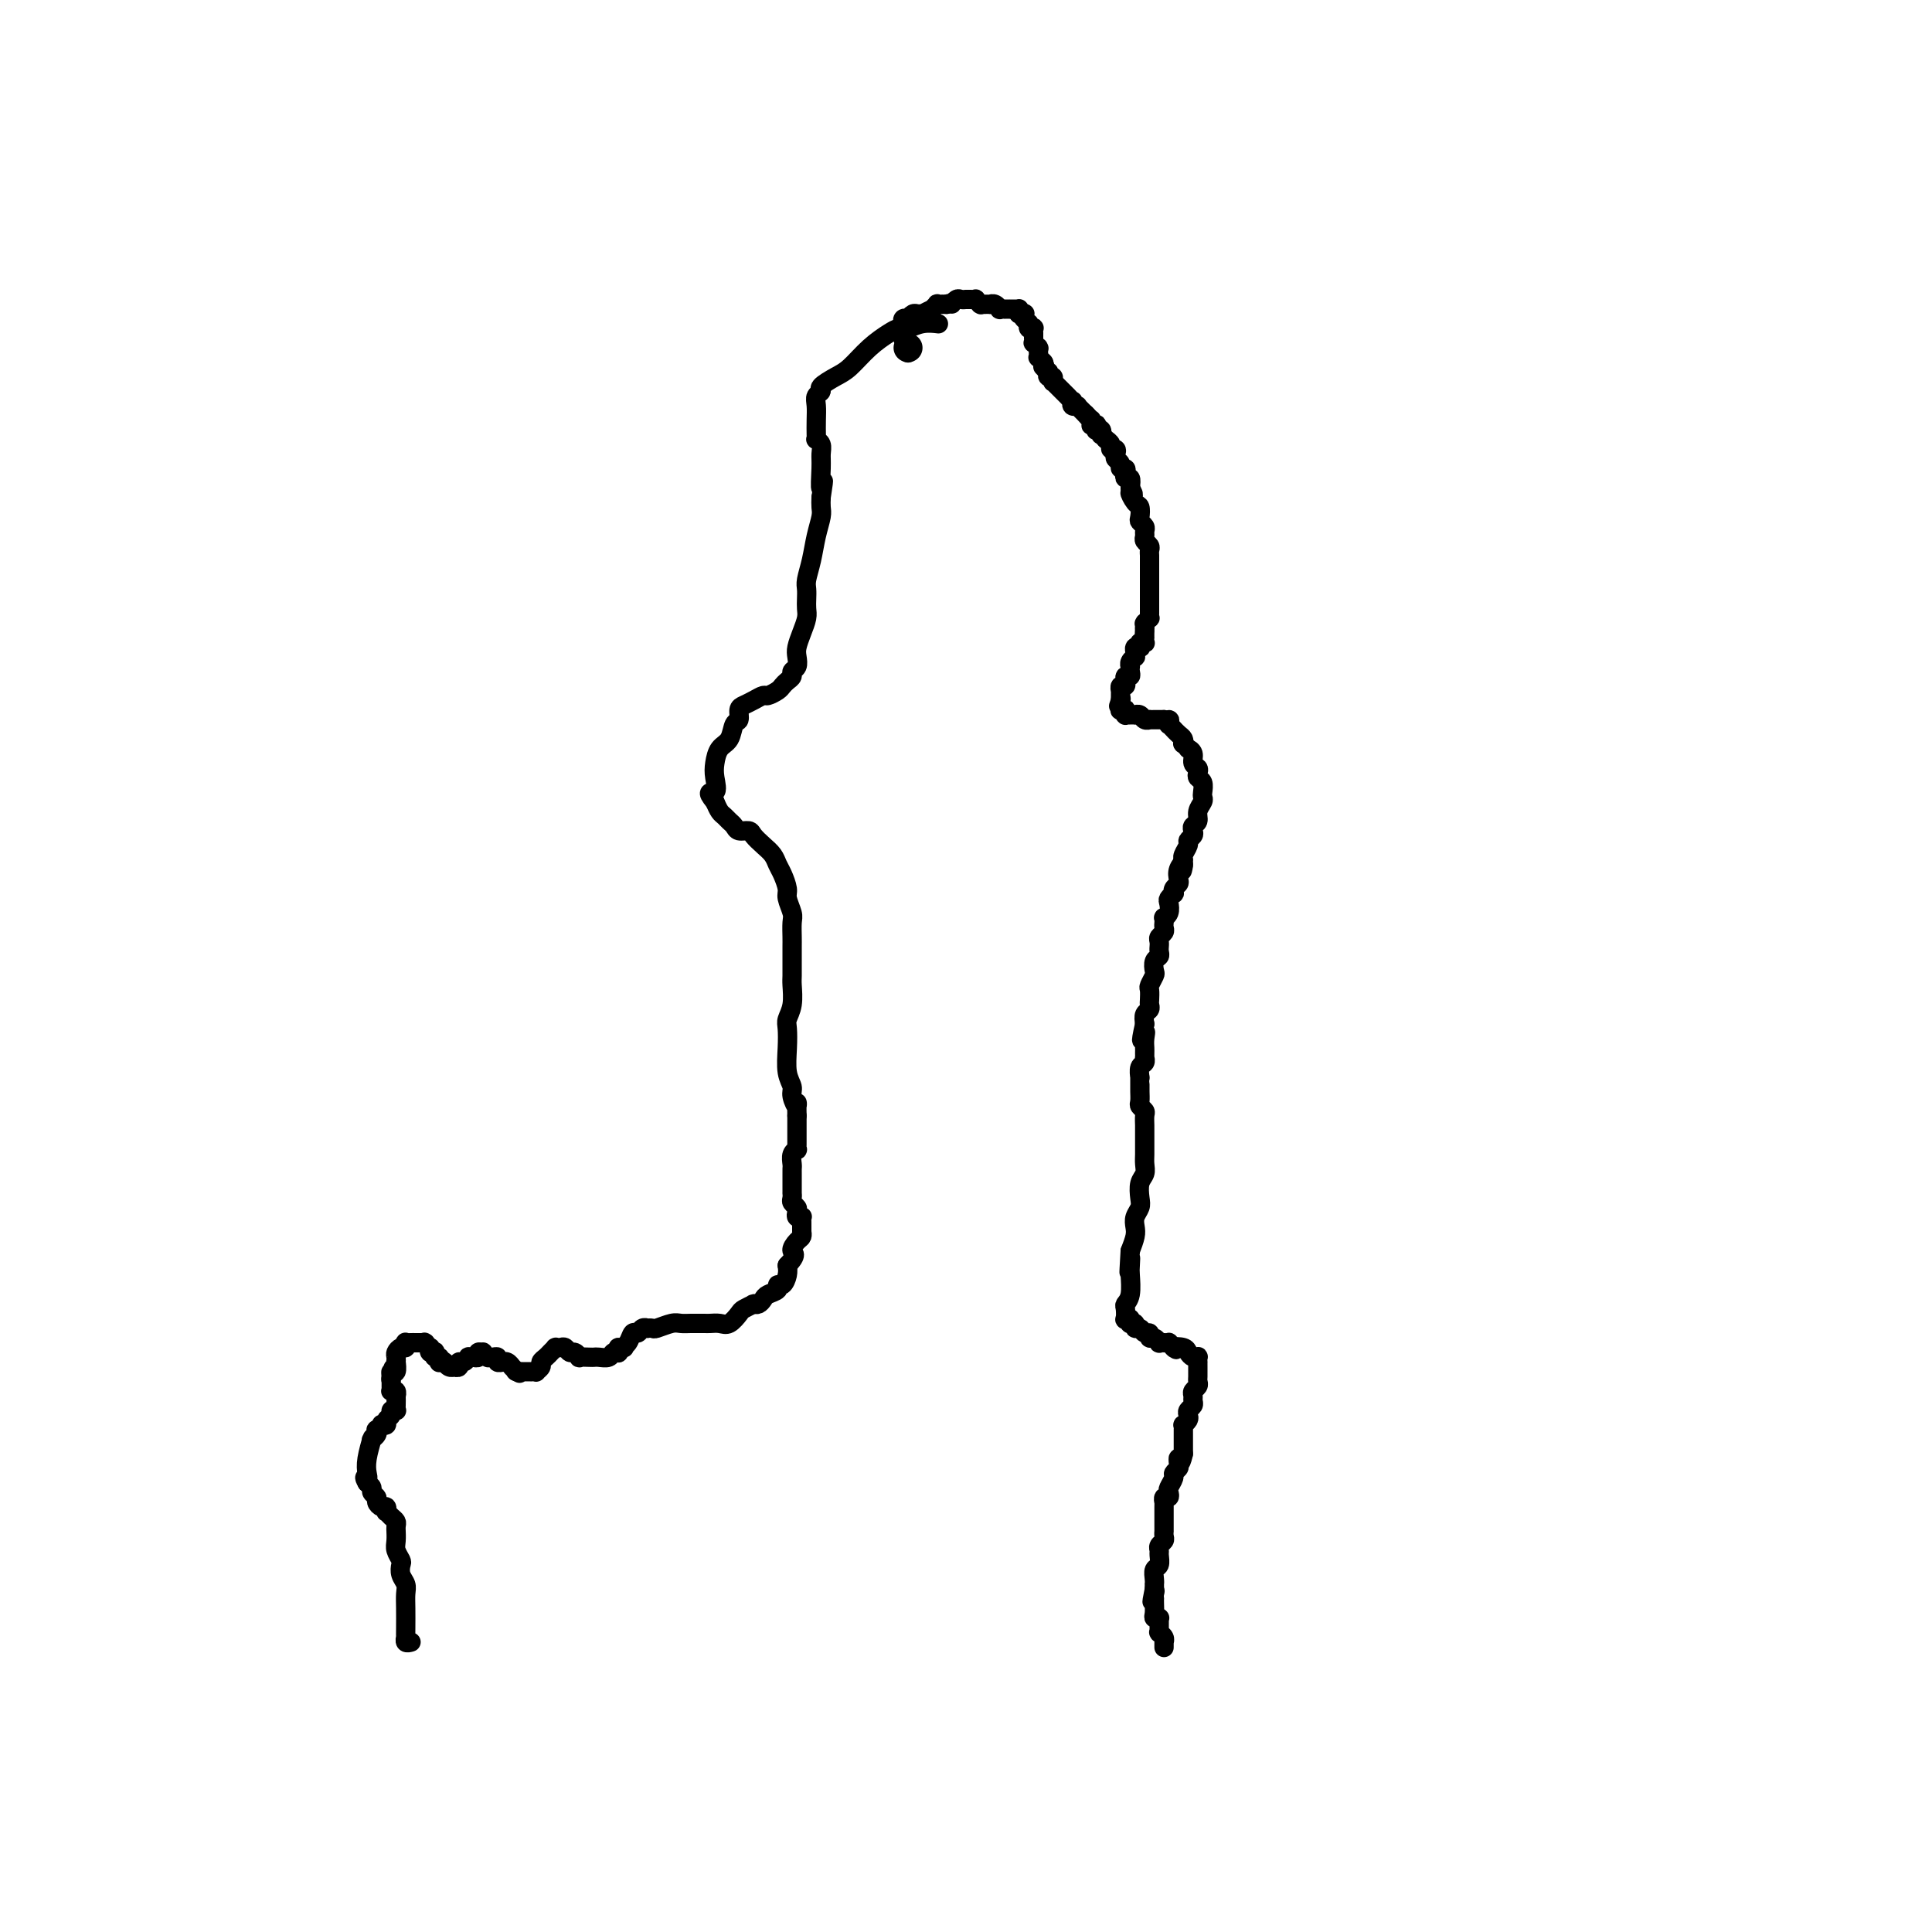 <svg viewBox='0 0 400 400' version='1.1' xmlns='http://www.w3.org/2000/svg' xmlns:xlink='http://www.w3.org/1999/xlink'><g fill='none' stroke='#000000' stroke-width='6' stroke-linecap='round' stroke-linejoin='round'><path d='M188,72c0.000,0.000 0.000,0.000 0,0c0.000,0.000 0.000,0.000 0,0c0.000,0.000 0.000,0.000 0,0c0.000,0.000 0.000,0.000 0,0'/></g>
<g fill='none' stroke='#000000' stroke-width='4' stroke-linecap='round' stroke-linejoin='round'><path d='M188,73c-0.000,0.006 -0.000,0.012 0,0c0.000,-0.012 0.001,-0.040 0,0c-0.001,0.040 -0.004,0.150 0,0c0.004,-0.150 0.015,-0.561 0,-1c-0.015,-0.439 -0.057,-0.906 0,-1c0.057,-0.094 0.211,0.186 0,0c-0.211,-0.186 -0.789,-0.839 -1,-1c-0.211,-0.161 -0.057,0.168 0,0c0.057,-0.168 0.015,-0.833 0,-1c-0.015,-0.167 -0.004,0.166 0,0c0.004,-0.166 0.001,-0.829 0,-1c-0.001,-0.171 -0.000,0.150 0,0c0.000,-0.150 0.000,-0.771 0,-1c-0.000,-0.229 -0.001,-0.065 0,0c0.001,0.065 0.004,0.031 0,0c-0.004,-0.031 -0.016,-0.060 0,0c0.016,0.060 0.060,0.208 0,0c-0.060,-0.208 -0.224,-0.774 0,-1c0.224,-0.226 0.835,-0.113 1,0c0.165,0.113 -0.116,0.228 0,0c0.116,-0.228 0.627,-0.797 1,-1c0.373,-0.203 0.607,-0.039 1,0c0.393,0.039 0.947,-0.046 1,0c0.053,0.046 -0.393,0.223 0,0c0.393,-0.223 1.626,-0.844 2,-1c0.374,-0.156 -0.111,0.154 0,0c0.111,-0.154 0.817,-0.773 1,-1c0.183,-0.227 -0.157,-0.061 0,0c0.157,0.061 0.812,0.016 1,0c0.188,-0.016 -0.089,-0.005 0,0c0.089,0.005 0.545,0.002 1,0'/><path d='M196,63c1.570,-0.558 0.995,0.047 1,0c0.005,-0.047 0.589,-0.745 1,-1c0.411,-0.255 0.650,-0.068 1,0c0.350,0.068 0.811,0.018 1,0c0.189,-0.018 0.107,-0.005 0,0c-0.107,0.005 -0.240,0.000 0,0c0.240,-0.000 0.853,0.004 1,0c0.147,-0.004 -0.171,-0.015 0,0c0.171,0.015 0.830,0.057 1,0c0.170,-0.057 -0.150,-0.211 0,0c0.150,0.211 0.772,0.789 1,1c0.228,0.211 0.064,0.057 0,0c-0.064,-0.057 -0.027,-0.015 0,0c0.027,0.015 0.045,0.004 0,0c-0.045,-0.004 -0.153,-0.002 0,0c0.153,0.002 0.567,0.004 1,0c0.433,-0.004 0.885,-0.015 1,0c0.115,0.015 -0.109,0.057 0,0c0.109,-0.057 0.550,-0.211 1,0c0.450,0.211 0.909,0.789 1,1c0.091,0.211 -0.187,0.057 0,0c0.187,-0.057 0.837,-0.015 1,0c0.163,0.015 -0.163,0.004 0,0c0.163,-0.004 0.814,-0.001 1,0c0.186,0.001 -0.094,-0.001 0,0c0.094,0.001 0.561,0.003 1,0c0.439,-0.003 0.850,-0.011 1,0c0.150,0.011 0.040,0.041 0,0c-0.040,-0.041 -0.012,-0.155 0,0c0.012,0.155 0.006,0.577 0,1'/><path d='M211,65c2.260,0.305 0.410,0.068 0,0c-0.410,-0.068 0.621,0.033 1,0c0.379,-0.033 0.105,-0.201 0,0c-0.105,0.201 -0.042,0.772 0,1c0.042,0.228 0.064,0.114 0,0c-0.064,-0.114 -0.213,-0.228 0,0c0.213,0.228 0.788,0.797 1,1c0.212,0.203 0.061,0.041 0,0c-0.061,-0.041 -0.030,0.041 0,0c0.030,-0.041 0.061,-0.203 0,0c-0.061,0.203 -0.212,0.771 0,1c0.212,0.229 0.789,0.118 1,0c0.211,-0.118 0.056,-0.243 0,0c-0.056,0.243 -0.015,0.854 0,1c0.015,0.146 0.003,-0.172 0,0c-0.003,0.172 0.003,0.834 0,1c-0.003,0.166 -0.015,-0.166 0,0c0.015,0.166 0.057,0.828 0,1c-0.057,0.172 -0.211,-0.146 0,0c0.211,0.146 0.789,0.757 1,1c0.211,0.243 0.057,0.118 0,0c-0.057,-0.118 -0.015,-0.227 0,0c0.015,0.227 0.004,0.792 0,1c-0.004,0.208 -0.001,0.060 0,0c0.001,-0.060 -0.001,-0.031 0,0c0.001,0.031 0.004,0.065 0,0c-0.004,-0.065 -0.015,-0.227 0,0c0.015,0.227 0.056,0.844 0,1c-0.056,0.156 -0.207,-0.150 0,0c0.207,0.150 0.774,0.757 1,1c0.226,0.243 0.113,0.121 0,0'/><path d='M216,75c0.769,1.769 0.192,1.191 0,1c-0.192,-0.191 0.000,0.005 0,0c-0.000,-0.005 -0.192,-0.213 0,0c0.192,0.213 0.770,0.845 1,1c0.230,0.155 0.114,-0.169 0,0c-0.114,0.169 -0.226,0.830 0,1c0.226,0.170 0.792,-0.152 1,0c0.208,0.152 0.060,0.777 0,1c-0.060,0.223 -0.031,0.045 0,0c0.031,-0.045 0.065,0.044 0,0c-0.065,-0.044 -0.227,-0.222 0,0c0.227,0.222 0.844,0.843 1,1c0.156,0.157 -0.151,-0.150 0,0c0.151,0.150 0.758,0.758 1,1c0.242,0.242 0.118,0.118 0,0c-0.118,-0.118 -0.229,-0.229 0,0c0.229,0.229 0.797,0.797 1,1c0.203,0.203 0.041,0.039 0,0c-0.041,-0.039 0.041,0.046 0,0c-0.041,-0.046 -0.203,-0.223 0,0c0.203,0.223 0.773,0.845 1,1c0.227,0.155 0.112,-0.156 0,0c-0.112,0.156 -0.222,0.778 0,1c0.222,0.222 0.778,0.045 1,0c0.222,-0.045 0.112,0.041 0,0c-0.112,-0.041 -0.227,-0.208 0,0c0.227,0.208 0.796,0.790 1,1c0.204,0.210 0.044,0.046 0,0c-0.044,-0.046 0.026,0.026 0,0c-0.026,-0.026 -0.150,-0.150 0,0c0.150,0.150 0.575,0.575 1,1'/><path d='M225,86c1.409,1.718 0.430,0.512 0,0c-0.430,-0.512 -0.311,-0.329 0,0c0.311,0.329 0.814,0.806 1,1c0.186,0.194 0.054,0.105 0,0c-0.054,-0.105 -0.028,-0.225 0,0c0.028,0.225 0.060,0.796 0,1c-0.060,0.204 -0.213,0.041 0,0c0.213,-0.041 0.793,0.041 1,0c0.207,-0.041 0.042,-0.203 0,0c-0.042,0.203 0.040,0.771 0,1c-0.040,0.229 -0.203,0.118 0,0c0.203,-0.118 0.773,-0.242 1,0c0.227,0.242 0.112,0.849 0,1c-0.112,0.151 -0.222,-0.153 0,0c0.222,0.153 0.777,0.763 1,1c0.223,0.237 0.116,0.101 0,0c-0.116,-0.101 -0.241,-0.168 0,0c0.241,0.168 0.848,0.570 1,1c0.152,0.430 -0.151,0.889 0,1c0.151,0.111 0.758,-0.124 1,0c0.242,0.124 0.121,0.607 0,1c-0.121,0.393 -0.242,0.696 0,1c0.242,0.304 0.849,0.607 1,1c0.151,0.393 -0.152,0.874 0,1c0.152,0.126 0.759,-0.104 1,0c0.241,0.104 0.116,0.543 0,1c-0.116,0.457 -0.224,0.931 0,1c0.224,0.069 0.778,-0.266 1,0c0.222,0.266 0.111,1.133 0,2'/><path d='M234,101c1.348,2.434 0.216,1.019 0,1c-0.216,-0.019 0.482,1.357 1,2c0.518,0.643 0.857,0.554 1,1c0.143,0.446 0.091,1.429 0,2c-0.091,0.571 -0.222,0.730 0,1c0.222,0.270 0.795,0.650 1,1c0.205,0.350 0.041,0.671 0,1c-0.041,0.329 0.042,0.665 0,1c-0.042,0.335 -0.207,0.667 0,1c0.207,0.333 0.788,0.665 1,1c0.212,0.335 0.057,0.672 0,1c-0.057,0.328 -0.015,0.648 0,1c0.015,0.352 0.004,0.738 0,1c-0.004,0.262 -0.001,0.400 0,1c0.001,0.600 0.000,1.663 0,2c-0.000,0.337 -0.000,-0.050 0,0c0.000,0.050 0.000,0.538 0,1c-0.000,0.462 -0.000,0.897 0,1c0.000,0.103 0.000,-0.127 0,0c-0.000,0.127 -0.000,0.612 0,1c0.000,0.388 0.000,0.681 0,1c-0.000,0.319 -0.000,0.664 0,1c0.000,0.336 0.001,0.663 0,1c-0.001,0.337 -0.004,0.682 0,1c0.004,0.318 0.015,0.607 0,1c-0.015,0.393 -0.057,0.889 0,1c0.057,0.111 0.211,-0.164 0,0c-0.211,0.164 -0.789,0.766 -1,1c-0.211,0.234 -0.057,0.102 0,0c0.057,-0.102 0.016,-0.172 0,0c-0.016,0.172 -0.008,0.586 0,1'/><path d='M237,130c-0.155,2.874 -0.042,1.558 0,1c0.042,-0.558 0.012,-0.360 0,0c-0.012,0.360 -0.007,0.880 0,1c0.007,0.120 0.016,-0.160 0,0c-0.016,0.160 -0.056,0.761 0,1c0.056,0.239 0.207,0.116 0,0c-0.207,-0.116 -0.774,-0.223 -1,0c-0.226,0.223 -0.113,0.778 0,1c0.113,0.222 0.227,0.111 0,0c-0.227,-0.111 -0.793,-0.222 -1,0c-0.207,0.222 -0.054,0.777 0,1c0.054,0.223 0.011,0.115 0,0c-0.011,-0.115 0.011,-0.237 0,0c-0.011,0.237 -0.055,0.833 0,1c0.055,0.167 0.211,-0.096 0,0c-0.211,0.096 -0.788,0.552 -1,1c-0.212,0.448 -0.061,0.890 0,1c0.061,0.110 0.030,-0.110 0,0c-0.030,0.110 -0.061,0.550 0,1c0.061,0.450 0.214,0.909 0,1c-0.214,0.091 -0.793,-0.187 -1,0c-0.207,0.187 -0.041,0.839 0,1c0.041,0.161 -0.041,-0.168 0,0c0.041,0.168 0.207,0.833 0,1c-0.207,0.167 -0.788,-0.165 -1,0c-0.212,0.165 -0.057,0.828 0,1c0.057,0.172 0.015,-0.147 0,0c-0.015,0.147 -0.004,0.761 0,1c0.004,0.239 0.001,0.103 0,0c-0.001,-0.103 -0.000,-0.172 0,0c0.000,0.172 0.000,0.586 0,1'/><path d='M232,145c-0.774,2.316 -0.207,0.606 0,0c0.207,-0.606 0.056,-0.110 0,0c-0.056,0.110 -0.015,-0.168 0,0c0.015,0.168 0.004,0.781 0,1c-0.004,0.219 -0.002,0.045 0,0c0.002,-0.045 0.004,0.041 0,0c-0.004,-0.041 -0.015,-0.208 0,0c0.015,0.208 0.057,0.792 0,1c-0.057,0.208 -0.211,0.042 0,0c0.211,-0.042 0.789,0.041 1,0c0.211,-0.041 0.057,-0.207 0,0c-0.057,0.207 -0.016,0.788 0,1c0.016,0.212 0.008,0.057 0,0c-0.008,-0.057 -0.016,-0.015 0,0c0.016,0.015 0.056,0.004 0,0c-0.056,-0.004 -0.207,-0.001 0,0c0.207,0.001 0.773,0.001 1,0c0.227,-0.001 0.117,-0.001 0,0c-0.117,0.001 -0.239,0.004 0,0c0.239,-0.004 0.839,-0.015 1,0c0.161,0.015 -0.115,0.057 0,0c0.115,-0.057 0.623,-0.211 1,0c0.377,0.211 0.622,0.789 1,1c0.378,0.211 0.889,0.057 1,0c0.111,-0.057 -0.177,-0.015 0,0c0.177,0.015 0.818,0.004 1,0c0.182,-0.004 -0.095,-0.001 0,0c0.095,0.001 0.562,0.000 1,0c0.438,-0.000 0.849,-0.000 1,0c0.151,0.000 0.043,0.000 0,0c-0.043,-0.000 -0.022,-0.000 0,0'/><path d='M241,149c1.614,0.554 1.150,-0.063 1,0c-0.150,0.063 0.015,0.804 0,1c-0.015,0.196 -0.211,-0.155 0,0c0.211,0.155 0.827,0.816 1,1c0.173,0.184 -0.098,-0.109 0,0c0.098,0.109 0.566,0.622 1,1c0.434,0.378 0.833,0.623 1,1c0.167,0.377 0.101,0.888 0,1c-0.101,0.112 -0.238,-0.173 0,0c0.238,0.173 0.852,0.806 1,1c0.148,0.194 -0.170,-0.050 0,0c0.170,0.050 0.829,0.395 1,1c0.171,0.605 -0.147,1.471 0,2c0.147,0.529 0.757,0.723 1,1c0.243,0.277 0.117,0.638 0,1c-0.117,0.362 -0.226,0.726 0,1c0.226,0.274 0.789,0.457 1,1c0.211,0.543 0.072,1.445 0,2c-0.072,0.555 -0.075,0.765 0,1c0.075,0.235 0.230,0.497 0,1c-0.230,0.503 -0.845,1.248 -1,2c-0.155,0.752 0.151,1.511 0,2c-0.151,0.489 -0.757,0.707 -1,1c-0.243,0.293 -0.121,0.659 0,1c0.121,0.341 0.243,0.656 0,1c-0.243,0.344 -0.850,0.718 -1,1c-0.150,0.282 0.156,0.470 0,1c-0.156,0.530 -0.774,1.400 -1,2c-0.226,0.600 -0.061,0.931 0,1c0.061,0.069 0.017,-0.123 0,0c-0.017,0.123 -0.009,0.562 0,1'/><path d='M245,179c-0.559,2.598 0.043,0.594 0,0c-0.043,-0.594 -0.730,0.223 -1,1c-0.270,0.777 -0.124,1.514 0,2c0.124,0.486 0.226,0.722 0,1c-0.226,0.278 -0.779,0.598 -1,1c-0.221,0.402 -0.111,0.885 0,1c0.111,0.115 0.222,-0.137 0,0c-0.222,0.137 -0.777,0.663 -1,1c-0.223,0.337 -0.112,0.486 0,1c0.112,0.514 0.226,1.395 0,2c-0.226,0.605 -0.792,0.936 -1,1c-0.208,0.064 -0.060,-0.137 0,0c0.060,0.137 0.030,0.614 0,1c-0.030,0.386 -0.061,0.682 0,1c0.061,0.318 0.212,0.659 0,1c-0.212,0.341 -0.789,0.683 -1,1c-0.211,0.317 -0.055,0.610 0,1c0.055,0.390 0.011,0.877 0,1c-0.011,0.123 0.011,-0.118 0,0c-0.011,0.118 -0.054,0.594 0,1c0.054,0.406 0.207,0.743 0,1c-0.207,0.257 -0.773,0.435 -1,1c-0.227,0.565 -0.113,1.517 0,2c0.113,0.483 0.226,0.496 0,1c-0.226,0.504 -0.792,1.497 -1,2c-0.208,0.503 -0.060,0.515 0,1c0.060,0.485 0.030,1.442 0,2c-0.030,0.558 -0.060,0.717 0,1c0.060,0.283 0.208,0.692 0,1c-0.208,0.308 -0.774,0.517 -1,1c-0.226,0.483 -0.113,1.242 0,2'/><path d='M237,212c-1.238,5.527 -0.332,2.844 0,2c0.332,-0.844 0.089,0.151 0,1c-0.089,0.849 -0.023,1.551 0,2c0.023,0.449 0.002,0.644 0,1c-0.002,0.356 0.013,0.874 0,1c-0.013,0.126 -0.056,-0.139 0,0c0.056,0.139 0.211,0.681 0,1c-0.211,0.319 -0.789,0.414 -1,1c-0.211,0.586 -0.057,1.661 0,2c0.057,0.339 0.015,-0.060 0,0c-0.015,0.060 -0.005,0.579 0,1c0.005,0.421 0.005,0.743 0,1c-0.005,0.257 -0.015,0.449 0,1c0.015,0.551 0.057,1.461 0,2c-0.057,0.539 -0.211,0.707 0,1c0.211,0.293 0.789,0.713 1,1c0.211,0.287 0.057,0.443 0,1c-0.057,0.557 -0.015,1.514 0,2c0.015,0.486 0.004,0.500 0,1c-0.004,0.500 -0.000,1.485 0,2c0.000,0.515 -0.004,0.560 0,1c0.004,0.440 0.015,1.276 0,2c-0.015,0.724 -0.056,1.335 0,2c0.056,0.665 0.207,1.386 0,2c-0.207,0.614 -0.774,1.123 -1,2c-0.226,0.877 -0.112,2.121 0,3c0.112,0.879 0.224,1.393 0,2c-0.224,0.607 -0.782,1.307 -1,2c-0.218,0.693 -0.097,1.379 0,2c0.097,0.621 0.171,1.177 0,2c-0.171,0.823 -0.585,1.911 -1,3'/><path d='M234,259c-0.465,7.681 -0.128,3.382 0,2c0.128,-1.382 0.048,0.153 0,1c-0.048,0.847 -0.065,1.005 0,2c0.065,0.995 0.213,2.827 0,4c-0.213,1.173 -0.785,1.686 -1,2c-0.215,0.314 -0.072,0.428 0,1c0.072,0.572 0.072,1.603 0,2c-0.072,0.397 -0.215,0.159 0,0c0.215,-0.159 0.789,-0.238 1,0c0.211,0.238 0.061,0.795 0,1c-0.061,0.205 -0.031,0.059 0,0c0.031,-0.059 0.064,-0.031 0,0c-0.064,0.031 -0.225,0.065 0,0c0.225,-0.065 0.835,-0.229 1,0c0.165,0.229 -0.114,0.850 0,1c0.114,0.150 0.622,-0.171 1,0c0.378,0.171 0.627,0.834 1,1c0.373,0.166 0.869,-0.166 1,0c0.131,0.166 -0.105,0.829 0,1c0.105,0.171 0.550,-0.150 1,0c0.450,0.150 0.904,0.772 1,1c0.096,0.228 -0.166,0.061 0,0c0.166,-0.061 0.762,-0.017 1,0c0.238,0.017 0.119,0.007 0,0c-0.119,-0.007 -0.238,-0.012 0,0c0.238,0.012 0.833,0.042 1,0c0.167,-0.042 -0.095,-0.155 0,0c0.095,0.155 0.548,0.577 1,1'/><path d='M243,279c1.284,0.785 -0.006,0.249 0,0c0.006,-0.249 1.308,-0.211 2,0c0.692,0.211 0.774,0.596 1,1c0.226,0.404 0.596,0.826 1,1c0.404,0.174 0.840,0.101 1,0c0.160,-0.101 0.043,-0.231 0,0c-0.043,0.231 -0.012,0.821 0,1c0.012,0.179 0.004,-0.054 0,0c-0.004,0.054 -0.005,0.396 0,1c0.005,0.604 0.015,1.471 0,2c-0.015,0.529 -0.057,0.719 0,1c0.057,0.281 0.212,0.653 0,1c-0.212,0.347 -0.793,0.670 -1,1c-0.207,0.330 -0.042,0.666 0,1c0.042,0.334 -0.040,0.667 0,1c0.040,0.333 0.203,0.668 0,1c-0.203,0.332 -0.772,0.663 -1,1c-0.228,0.337 -0.114,0.682 0,1c0.114,0.318 0.227,0.611 0,1c-0.227,0.389 -0.793,0.875 -1,1c-0.207,0.125 -0.056,-0.111 0,0c0.056,0.111 0.015,0.570 0,1c-0.015,0.430 -0.004,0.831 0,1c0.004,0.169 0.001,0.104 0,0c-0.001,-0.104 -0.000,-0.249 0,0c0.000,0.249 0.000,0.891 0,1c-0.000,0.109 -0.000,-0.317 0,0c0.000,0.317 0.000,1.376 0,2c-0.000,0.624 -0.000,0.812 0,1'/><path d='M245,301c-0.686,3.118 -0.901,1.412 -1,1c-0.099,-0.412 -0.083,0.471 0,1c0.083,0.529 0.232,0.705 0,1c-0.232,0.295 -0.846,0.710 -1,1c-0.154,0.290 0.151,0.455 0,1c-0.151,0.545 -0.758,1.471 -1,2c-0.242,0.529 -0.117,0.663 0,1c0.117,0.337 0.228,0.878 0,1c-0.228,0.122 -0.793,-0.174 -1,0c-0.207,0.174 -0.055,0.820 0,1c0.055,0.180 0.015,-0.105 0,0c-0.015,0.105 -0.004,0.602 0,1c0.004,0.398 0.001,0.698 0,1c-0.001,0.302 -0.000,0.607 0,1c0.000,0.393 0.000,0.875 0,1c-0.000,0.125 -0.000,-0.107 0,0c0.000,0.107 0.001,0.554 0,1c-0.001,0.446 -0.004,0.893 0,1c0.004,0.107 0.015,-0.126 0,0c-0.015,0.126 -0.057,0.610 0,1c0.057,0.390 0.212,0.686 0,1c-0.212,0.314 -0.793,0.646 -1,1c-0.207,0.354 -0.041,0.728 0,1c0.041,0.272 -0.041,0.441 0,1c0.041,0.559 0.207,1.508 0,2c-0.207,0.492 -0.788,0.527 -1,1c-0.212,0.473 -0.057,1.385 0,2c0.057,0.615 0.015,0.935 0,1c-0.015,0.065 -0.004,-0.124 0,0c0.004,0.124 0.002,0.562 0,1'/><path d='M239,329c-0.928,4.575 -0.249,2.012 0,1c0.249,-1.012 0.067,-0.475 0,0c-0.067,0.475 -0.019,0.887 0,1c0.019,0.113 0.009,-0.075 0,0c-0.009,0.075 -0.016,0.412 0,1c0.016,0.588 0.057,1.426 0,2c-0.057,0.574 -0.211,0.885 0,1c0.211,0.115 0.789,0.035 1,0c0.211,-0.035 0.057,-0.023 0,0c-0.057,0.023 -0.015,0.058 0,0c0.015,-0.058 0.004,-0.208 0,0c-0.004,0.208 -0.001,0.773 0,1c0.001,0.227 0.000,0.117 0,0c-0.000,-0.117 -0.000,-0.242 0,0c0.000,0.242 0.000,0.850 0,1c-0.000,0.150 -0.001,-0.157 0,0c0.001,0.157 0.004,0.777 0,1c-0.004,0.223 -0.015,0.049 0,0c0.015,-0.049 0.057,0.026 0,0c-0.057,-0.026 -0.211,-0.151 0,0c0.211,0.151 0.789,0.580 1,1c0.211,0.420 0.057,0.830 0,1c-0.057,0.170 -0.015,0.098 0,0c0.015,-0.098 0.004,-0.222 0,0c-0.004,0.222 -0.001,0.791 0,1c0.001,0.209 0.000,0.060 0,0c-0.000,-0.060 -0.000,-0.030 0,0'/><path d='M85,340c-0.030,0.009 -0.061,0.018 0,0c0.061,-0.018 0.212,-0.061 0,0c-0.212,0.061 -0.789,0.228 -1,0c-0.211,-0.228 -0.057,-0.852 0,-1c0.057,-0.148 0.016,0.179 0,0c-0.016,-0.179 -0.008,-0.863 0,-2c0.008,-1.137 0.016,-2.728 0,-4c-0.016,-1.272 -0.056,-2.224 0,-3c0.056,-0.776 0.207,-1.377 0,-2c-0.207,-0.623 -0.774,-1.269 -1,-2c-0.226,-0.731 -0.113,-1.548 0,-2c0.113,-0.452 0.226,-0.538 0,-1c-0.226,-0.462 -0.793,-1.300 -1,-2c-0.207,-0.700 -0.056,-1.262 0,-2c0.056,-0.738 0.016,-1.651 0,-2c-0.016,-0.349 -0.007,-0.135 0,0c0.007,0.135 0.012,0.190 0,0c-0.012,-0.190 -0.042,-0.624 0,-1c0.042,-0.376 0.156,-0.693 0,-1c-0.156,-0.307 -0.580,-0.603 -1,-1c-0.420,-0.397 -0.834,-0.894 -1,-1c-0.166,-0.106 -0.082,0.179 0,0c0.082,-0.179 0.162,-0.821 0,-1c-0.162,-0.179 -0.564,0.107 -1,0c-0.436,-0.107 -0.904,-0.606 -1,-1c-0.096,-0.394 0.180,-0.683 0,-1c-0.180,-0.317 -0.818,-0.662 -1,-1c-0.182,-0.338 0.091,-0.668 0,-1c-0.091,-0.332 -0.545,-0.666 -1,-1'/><path d='M76,307c-0.932,-1.590 -0.264,-1.063 0,-1c0.264,0.063 0.122,-0.336 0,-1c-0.122,-0.664 -0.225,-1.592 0,-3c0.225,-1.408 0.779,-3.295 1,-4c0.221,-0.705 0.111,-0.226 0,0c-0.111,0.226 -0.222,0.201 0,0c0.222,-0.201 0.776,-0.576 1,-1c0.224,-0.424 0.117,-0.897 0,-1c-0.117,-0.103 -0.243,0.166 0,0c0.243,-0.166 0.854,-0.765 1,-1c0.146,-0.235 -0.172,-0.105 0,0c0.172,0.105 0.834,0.186 1,0c0.166,-0.186 -0.166,-0.638 0,-1c0.166,-0.362 0.829,-0.635 1,-1c0.171,-0.365 -0.150,-0.824 0,-1c0.150,-0.176 0.772,-0.071 1,0c0.228,0.071 0.062,0.106 0,0c-0.062,-0.106 -0.020,-0.354 0,-1c0.020,-0.646 0.020,-1.690 0,-2c-0.020,-0.310 -0.058,0.114 0,0c0.058,-0.114 0.212,-0.766 0,-1c-0.212,-0.234 -0.789,-0.052 -1,0c-0.211,0.052 -0.057,-0.028 0,0c0.057,0.028 0.015,0.165 0,0c-0.015,-0.165 -0.004,-0.632 0,-1c0.004,-0.368 0.001,-0.638 0,-1c-0.001,-0.362 -0.000,-0.818 0,-1c0.000,-0.182 0.000,-0.091 0,0'/><path d='M81,285c0.769,-3.422 0.192,-0.977 0,0c-0.192,0.977 0.001,0.487 0,0c-0.001,-0.487 -0.196,-0.971 0,-1c0.196,-0.029 0.784,0.396 1,0c0.216,-0.396 0.061,-1.613 0,-2c-0.061,-0.387 -0.027,0.055 0,0c0.027,-0.055 0.046,-0.607 0,-1c-0.046,-0.393 -0.157,-0.627 0,-1c0.157,-0.373 0.581,-0.885 1,-1c0.419,-0.115 0.833,0.165 1,0c0.167,-0.165 0.086,-0.776 0,-1c-0.086,-0.224 -0.177,-0.060 0,0c0.177,0.060 0.622,0.016 1,0c0.378,-0.016 0.689,-0.005 1,0c0.311,0.005 0.623,0.006 1,0c0.377,-0.006 0.819,-0.017 1,0c0.181,0.017 0.100,0.061 0,0c-0.100,-0.061 -0.219,-0.226 0,0c0.219,0.226 0.777,0.844 1,1c0.223,0.156 0.111,-0.150 0,0c-0.111,0.150 -0.222,0.757 0,1c0.222,0.243 0.778,0.121 1,0c0.222,-0.121 0.111,-0.243 0,0c-0.111,0.243 -0.223,0.850 0,1c0.223,0.150 0.781,-0.156 1,0c0.219,0.156 0.097,0.773 0,1c-0.097,0.227 -0.171,0.065 0,0c0.171,-0.065 0.585,-0.032 1,0'/><path d='M92,282c0.940,0.635 0.289,0.222 0,0c-0.289,-0.222 -0.217,-0.255 0,0c0.217,0.255 0.579,0.796 1,1c0.421,0.204 0.900,0.070 1,0c0.100,-0.070 -0.179,-0.075 0,0c0.179,0.075 0.818,0.230 1,0c0.182,-0.230 -0.091,-0.846 0,-1c0.091,-0.154 0.546,0.155 1,0c0.454,-0.155 0.905,-0.774 1,-1c0.095,-0.226 -0.167,-0.060 0,0c0.167,0.060 0.762,0.012 1,0c0.238,-0.012 0.121,0.011 0,0c-0.121,-0.011 -0.244,-0.057 0,0c0.244,0.057 0.854,0.215 1,0c0.146,-0.215 -0.172,-0.804 0,-1c0.172,-0.196 0.833,0.000 1,0c0.167,-0.000 -0.162,-0.197 0,0c0.162,0.197 0.813,0.789 1,1c0.187,0.211 -0.089,0.042 0,0c0.089,-0.042 0.545,0.041 1,0c0.455,-0.041 0.909,-0.208 1,0c0.091,0.208 -0.182,0.792 0,1c0.182,0.208 0.820,0.042 1,0c0.180,-0.042 -0.096,0.041 0,0c0.096,-0.041 0.564,-0.204 1,0c0.436,0.204 0.838,0.776 1,1c0.162,0.224 0.082,0.099 0,0c-0.082,-0.099 -0.166,-0.171 0,0c0.166,0.171 0.583,0.586 1,1'/><path d='M107,284c1.100,0.619 0.350,0.166 0,0c-0.350,-0.166 -0.300,-0.044 0,0c0.300,0.044 0.850,0.012 1,0c0.150,-0.012 -0.099,-0.003 0,0c0.099,0.003 0.547,0.002 1,0c0.453,-0.002 0.910,-0.003 1,0c0.090,0.003 -0.187,0.012 0,0c0.187,-0.012 0.838,-0.045 1,0c0.162,0.045 -0.164,0.167 0,0c0.164,-0.167 0.818,-0.623 1,-1c0.182,-0.377 -0.109,-0.675 0,-1c0.109,-0.325 0.618,-0.675 1,-1c0.382,-0.325 0.637,-0.623 1,-1c0.363,-0.377 0.832,-0.833 1,-1c0.168,-0.167 0.034,-0.046 0,0c-0.034,0.046 0.032,0.016 0,0c-0.032,-0.016 -0.164,-0.019 0,0c0.164,0.019 0.623,0.062 1,0c0.377,-0.062 0.674,-0.227 1,0c0.326,0.227 0.683,0.845 1,1c0.317,0.155 0.596,-0.155 1,0c0.404,0.155 0.933,0.773 1,1c0.067,0.227 -0.329,0.062 0,0c0.329,-0.062 1.383,-0.020 2,0c0.617,0.020 0.796,0.019 1,0c0.204,-0.019 0.433,-0.057 1,0c0.567,0.057 1.472,0.209 2,0c0.528,-0.209 0.678,-0.778 1,-1c0.322,-0.222 0.818,-0.098 1,0c0.182,0.098 0.052,0.171 0,0c-0.052,-0.171 -0.026,-0.585 0,-1'/><path d='M128,279c1.880,0.027 1.081,0.095 1,0c-0.081,-0.095 0.557,-0.351 1,-1c0.443,-0.649 0.692,-1.690 1,-2c0.308,-0.310 0.674,0.113 1,0c0.326,-0.113 0.610,-0.761 1,-1c0.390,-0.239 0.885,-0.068 1,0c0.115,0.068 -0.149,0.032 0,0c0.149,-0.032 0.711,-0.061 1,0c0.289,0.061 0.304,0.213 1,0c0.696,-0.213 2.071,-0.789 3,-1c0.929,-0.211 1.411,-0.057 2,0c0.589,0.057 1.284,0.015 2,0c0.716,-0.015 1.452,-0.005 2,0c0.548,0.005 0.909,0.003 1,0c0.091,-0.003 -0.088,-0.008 0,0c0.088,0.008 0.442,0.027 1,0c0.558,-0.027 1.320,-0.102 2,0c0.680,0.102 1.279,0.381 2,0c0.721,-0.381 1.566,-1.423 2,-2c0.434,-0.577 0.459,-0.690 1,-1c0.541,-0.310 1.598,-0.818 2,-1c0.402,-0.182 0.148,-0.038 0,0c-0.148,0.038 -0.190,-0.031 0,0c0.190,0.031 0.610,0.162 1,0c0.390,-0.162 0.748,-0.616 1,-1c0.252,-0.384 0.397,-0.697 1,-1c0.603,-0.303 1.664,-0.595 2,-1c0.336,-0.405 -0.054,-0.923 0,-1c0.054,-0.077 0.553,0.287 1,0c0.447,-0.287 0.842,-1.225 1,-2c0.158,-0.775 0.079,-1.388 0,-2'/><path d='M163,262c2.348,-2.426 1.218,-2.493 1,-3c-0.218,-0.507 0.478,-1.456 1,-2c0.522,-0.544 0.872,-0.685 1,-1c0.128,-0.315 0.034,-0.805 0,-1c-0.034,-0.195 -0.009,-0.094 0,0c0.009,0.094 0.004,0.183 0,0c-0.004,-0.183 -0.005,-0.637 0,-1c0.005,-0.363 0.015,-0.636 0,-1c-0.015,-0.364 -0.056,-0.818 0,-1c0.056,-0.182 0.207,-0.090 0,0c-0.207,0.090 -0.774,0.179 -1,0c-0.226,-0.179 -0.113,-0.626 0,-1c0.113,-0.374 0.226,-0.673 0,-1c-0.226,-0.327 -0.793,-0.680 -1,-1c-0.207,-0.320 -0.056,-0.607 0,-1c0.056,-0.393 0.015,-0.893 0,-1c-0.015,-0.107 -0.004,0.179 0,0c0.004,-0.179 0.001,-0.821 0,-1c-0.001,-0.179 -0.000,0.107 0,0c0.000,-0.107 0.000,-0.605 0,-1c-0.000,-0.395 -0.001,-0.687 0,-1c0.001,-0.313 0.004,-0.648 0,-1c-0.004,-0.352 -0.015,-0.720 0,-1c0.015,-0.280 0.057,-0.471 0,-1c-0.057,-0.529 -0.211,-1.397 0,-2c0.211,-0.603 0.789,-0.942 1,-1c0.211,-0.058 0.057,0.164 0,0c-0.057,-0.164 -0.015,-0.714 0,-1c0.015,-0.286 0.004,-0.308 0,-1c-0.004,-0.692 -0.001,-2.055 0,-3c0.001,-0.945 0.001,-1.473 0,-2'/><path d='M165,231c-0.090,-4.223 0.186,-2.282 0,-2c-0.186,0.282 -0.834,-1.097 -1,-2c-0.166,-0.903 0.151,-1.329 0,-2c-0.151,-0.671 -0.769,-1.585 -1,-3c-0.231,-1.415 -0.076,-3.331 0,-5c0.076,-1.669 0.073,-3.090 0,-4c-0.073,-0.910 -0.216,-1.310 0,-2c0.216,-0.690 0.790,-1.669 1,-3c0.210,-1.331 0.056,-3.013 0,-4c-0.056,-0.987 -0.015,-1.280 0,-2c0.015,-0.720 0.005,-1.868 0,-3c-0.005,-1.132 -0.005,-2.247 0,-3c0.005,-0.753 0.016,-1.145 0,-2c-0.016,-0.855 -0.060,-2.172 0,-3c0.060,-0.828 0.223,-1.166 0,-2c-0.223,-0.834 -0.833,-2.163 -1,-3c-0.167,-0.837 0.107,-1.183 0,-2c-0.107,-0.817 -0.596,-2.106 -1,-3c-0.404,-0.894 -0.723,-1.392 -1,-2c-0.277,-0.608 -0.512,-1.325 -1,-2c-0.488,-0.675 -1.230,-1.308 -2,-2c-0.770,-0.692 -1.568,-1.442 -2,-2c-0.432,-0.558 -0.497,-0.923 -1,-1c-0.503,-0.077 -1.444,0.135 -2,0c-0.556,-0.135 -0.726,-0.616 -1,-1c-0.274,-0.384 -0.651,-0.670 -1,-1c-0.349,-0.330 -0.671,-0.704 -1,-1c-0.329,-0.296 -0.665,-0.513 -1,-1c-0.335,-0.487 -0.667,-1.243 -1,-2'/><path d='M148,166c-2.168,-2.629 -0.588,-1.700 0,-2c0.588,-0.300 0.185,-1.828 0,-3c-0.185,-1.172 -0.151,-1.986 0,-3c0.151,-1.014 0.418,-2.226 1,-3c0.582,-0.774 1.479,-1.111 2,-2c0.521,-0.889 0.667,-2.332 1,-3c0.333,-0.668 0.853,-0.561 1,-1c0.147,-0.439 -0.078,-1.423 0,-2c0.078,-0.577 0.458,-0.746 1,-1c0.542,-0.254 1.244,-0.593 2,-1c0.756,-0.407 1.564,-0.883 2,-1c0.436,-0.117 0.499,0.123 1,0c0.501,-0.123 1.440,-0.611 2,-1c0.560,-0.389 0.742,-0.681 1,-1c0.258,-0.319 0.591,-0.666 1,-1c0.409,-0.334 0.893,-0.655 1,-1c0.107,-0.345 -0.165,-0.714 0,-1c0.165,-0.286 0.766,-0.489 1,-1c0.234,-0.511 0.101,-1.330 0,-2c-0.101,-0.670 -0.171,-1.190 0,-2c0.171,-0.810 0.582,-1.908 1,-3c0.418,-1.092 0.843,-2.178 1,-3c0.157,-0.822 0.045,-1.380 0,-2c-0.045,-0.620 -0.023,-1.302 0,-2c0.023,-0.698 0.049,-1.412 0,-2c-0.049,-0.588 -0.171,-1.049 0,-2c0.171,-0.951 0.634,-2.390 1,-4c0.366,-1.610 0.634,-3.390 1,-5c0.366,-1.610 0.829,-3.049 1,-4c0.171,-0.951 0.049,-1.415 0,-2c-0.049,-0.585 -0.024,-1.293 0,-2'/><path d='M170,103c0.927,-5.975 0.245,-2.414 0,-2c-0.245,0.414 -0.051,-2.319 0,-4c0.051,-1.681 -0.039,-2.308 0,-3c0.039,-0.692 0.206,-1.448 0,-2c-0.206,-0.552 -0.787,-0.900 -1,-1c-0.213,-0.100 -0.058,0.047 0,0c0.058,-0.047 0.020,-0.289 0,-1c-0.020,-0.711 -0.022,-1.891 0,-3c0.022,-1.109 0.068,-2.146 0,-3c-0.068,-0.854 -0.248,-1.525 0,-2c0.248,-0.475 0.926,-0.752 1,-1c0.074,-0.248 -0.454,-0.465 0,-1c0.454,-0.535 1.890,-1.387 3,-2c1.110,-0.613 1.895,-0.987 3,-2c1.105,-1.013 2.530,-2.664 4,-4c1.470,-1.336 2.984,-2.357 4,-3c1.016,-0.643 1.534,-0.908 2,-1c0.466,-0.092 0.878,-0.011 1,0c0.122,0.011 -0.047,-0.050 0,0c0.047,0.050 0.312,0.209 1,0c0.688,-0.209 1.801,-0.787 3,-1c1.199,-0.213 2.486,-0.061 3,0c0.514,0.061 0.257,0.030 0,0'/></g>
</svg>